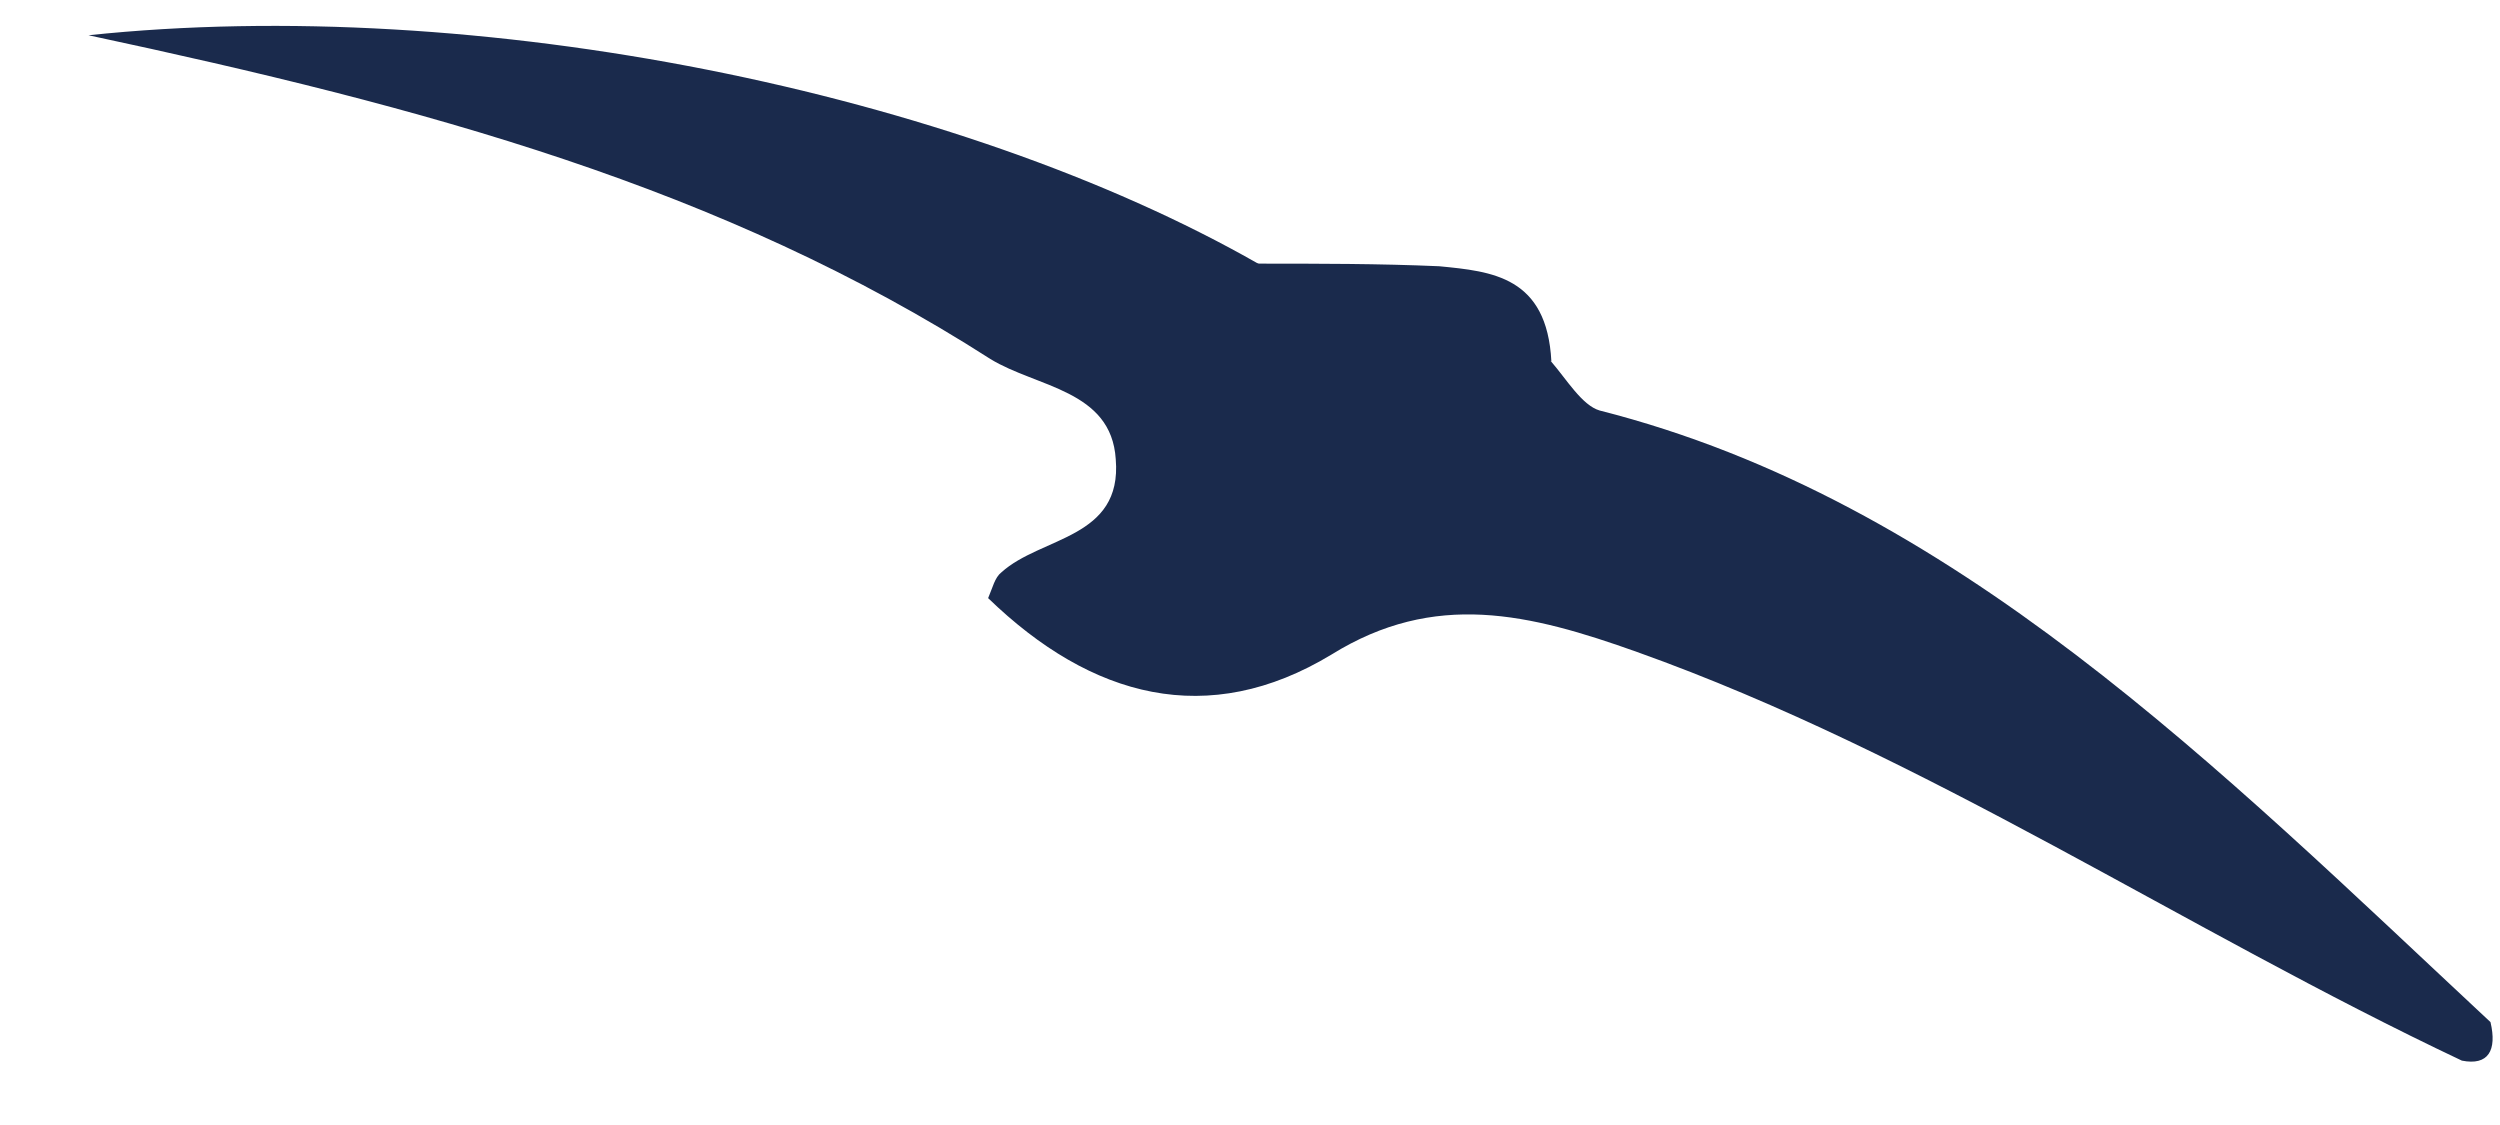 <svg width="20" height="9" viewBox="0 0 20 9" fill="none" xmlns="http://www.w3.org/2000/svg">
  <path d="M12.41 2.893C12.534 3.037 12.657 3.243 12.797 3.284C15.631 4.003 17.742 6.142 19.924 8.177C19.977 8.403 19.907 8.527 19.695 8.485C17.478 7.437 15.402 6.039 13.097 5.216C12.234 4.908 11.478 4.723 10.651 5.237C9.665 5.833 8.733 5.586 7.905 4.785C7.941 4.702 7.958 4.62 8.011 4.579C8.328 4.291 8.979 4.312 8.926 3.674C8.891 3.119 8.293 3.099 7.923 2.872C5.776 1.495 3.401 0.858 0.708 0.282C3.823 -0.047 7.659 0.734 10.07 2.112C10.721 2.831 11.759 2.112 12.41 2.893Z" fill="#1A2A4C"/>
  <path d="M12.411 2.891C11.654 2.541 10.616 3.261 10.053 2.109C10.546 2.109 11.038 2.109 11.514 2.13C11.936 2.171 12.376 2.212 12.411 2.891Z" fill="#1A2A4C"/>
</svg>
